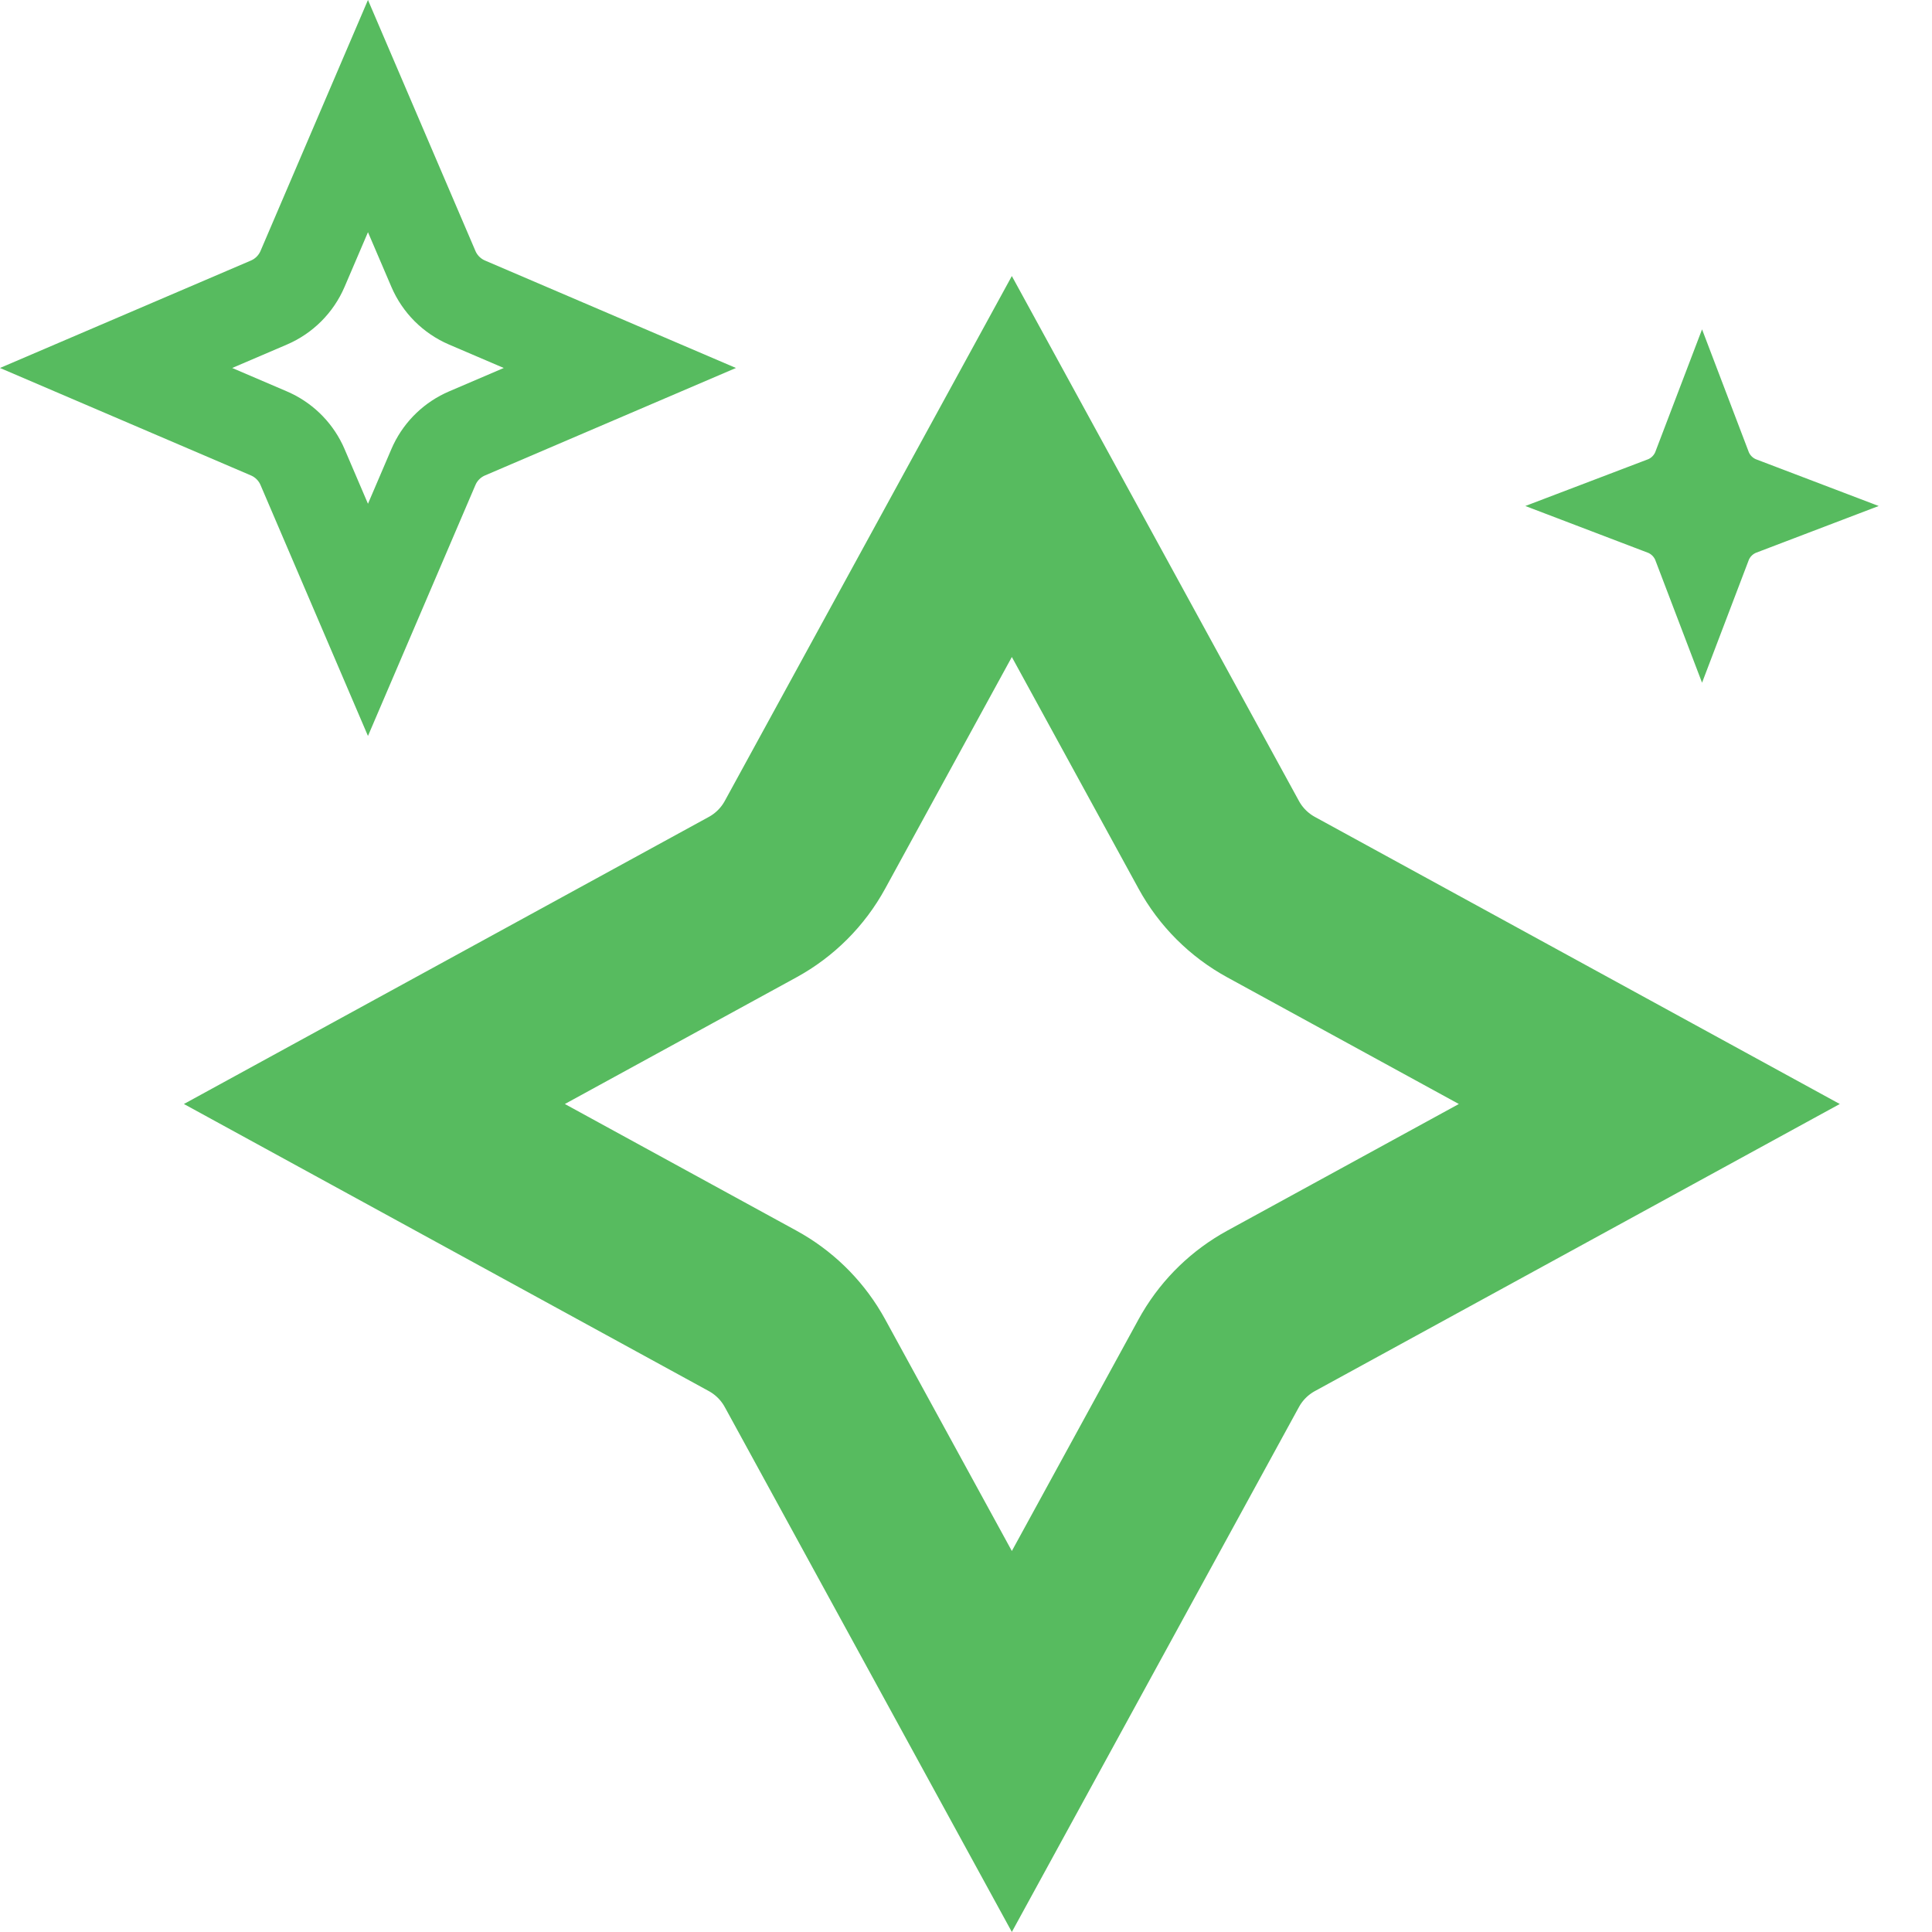 <svg width="247" height="247" viewBox="0 0 247 247" fill="none" xmlns="http://www.w3.org/2000/svg">
<path d="M155.809 108.001C157.354 110.827 159.677 113.15 162.503 114.695L210.859 141.143L162.503 167.591C159.854 169.04 157.646 171.172 156.107 173.762L155.809 174.285L129.361 222.643L102.915 174.285L102.616 173.761C101.077 171.172 98.87 169.04 96.221 167.591L47.863 141.143L96.221 114.695C99.046 113.15 101.37 110.827 102.915 108.001L129.361 59.643L155.809 108.001Z" stroke="#57BB5F" stroke-width="23.37"/>
<path d="M55.41 34.38C56.237 36.312 57.777 37.852 59.709 38.68L79.246 47.045L59.709 55.411C57.898 56.187 56.431 57.588 55.573 59.352L55.41 59.711L47.044 79.248L38.679 59.711L38.516 59.352C37.658 57.588 36.191 56.187 34.38 55.411L14.842 47.045L34.38 38.68C36.312 37.852 37.851 36.312 38.679 34.38L47.044 14.842L55.41 34.38Z" stroke="#57BB5F" stroke-width="11.685"/>
<path d="M217.598 59.999C218.421 62.161 220.131 63.871 222.293 64.694C220.131 65.518 218.421 67.227 217.598 69.389C216.774 67.227 215.064 65.518 212.902 64.694C215.064 63.871 216.774 62.161 217.598 59.999Z" stroke="#57BB5F" stroke-width="12.737"/>
</svg>
